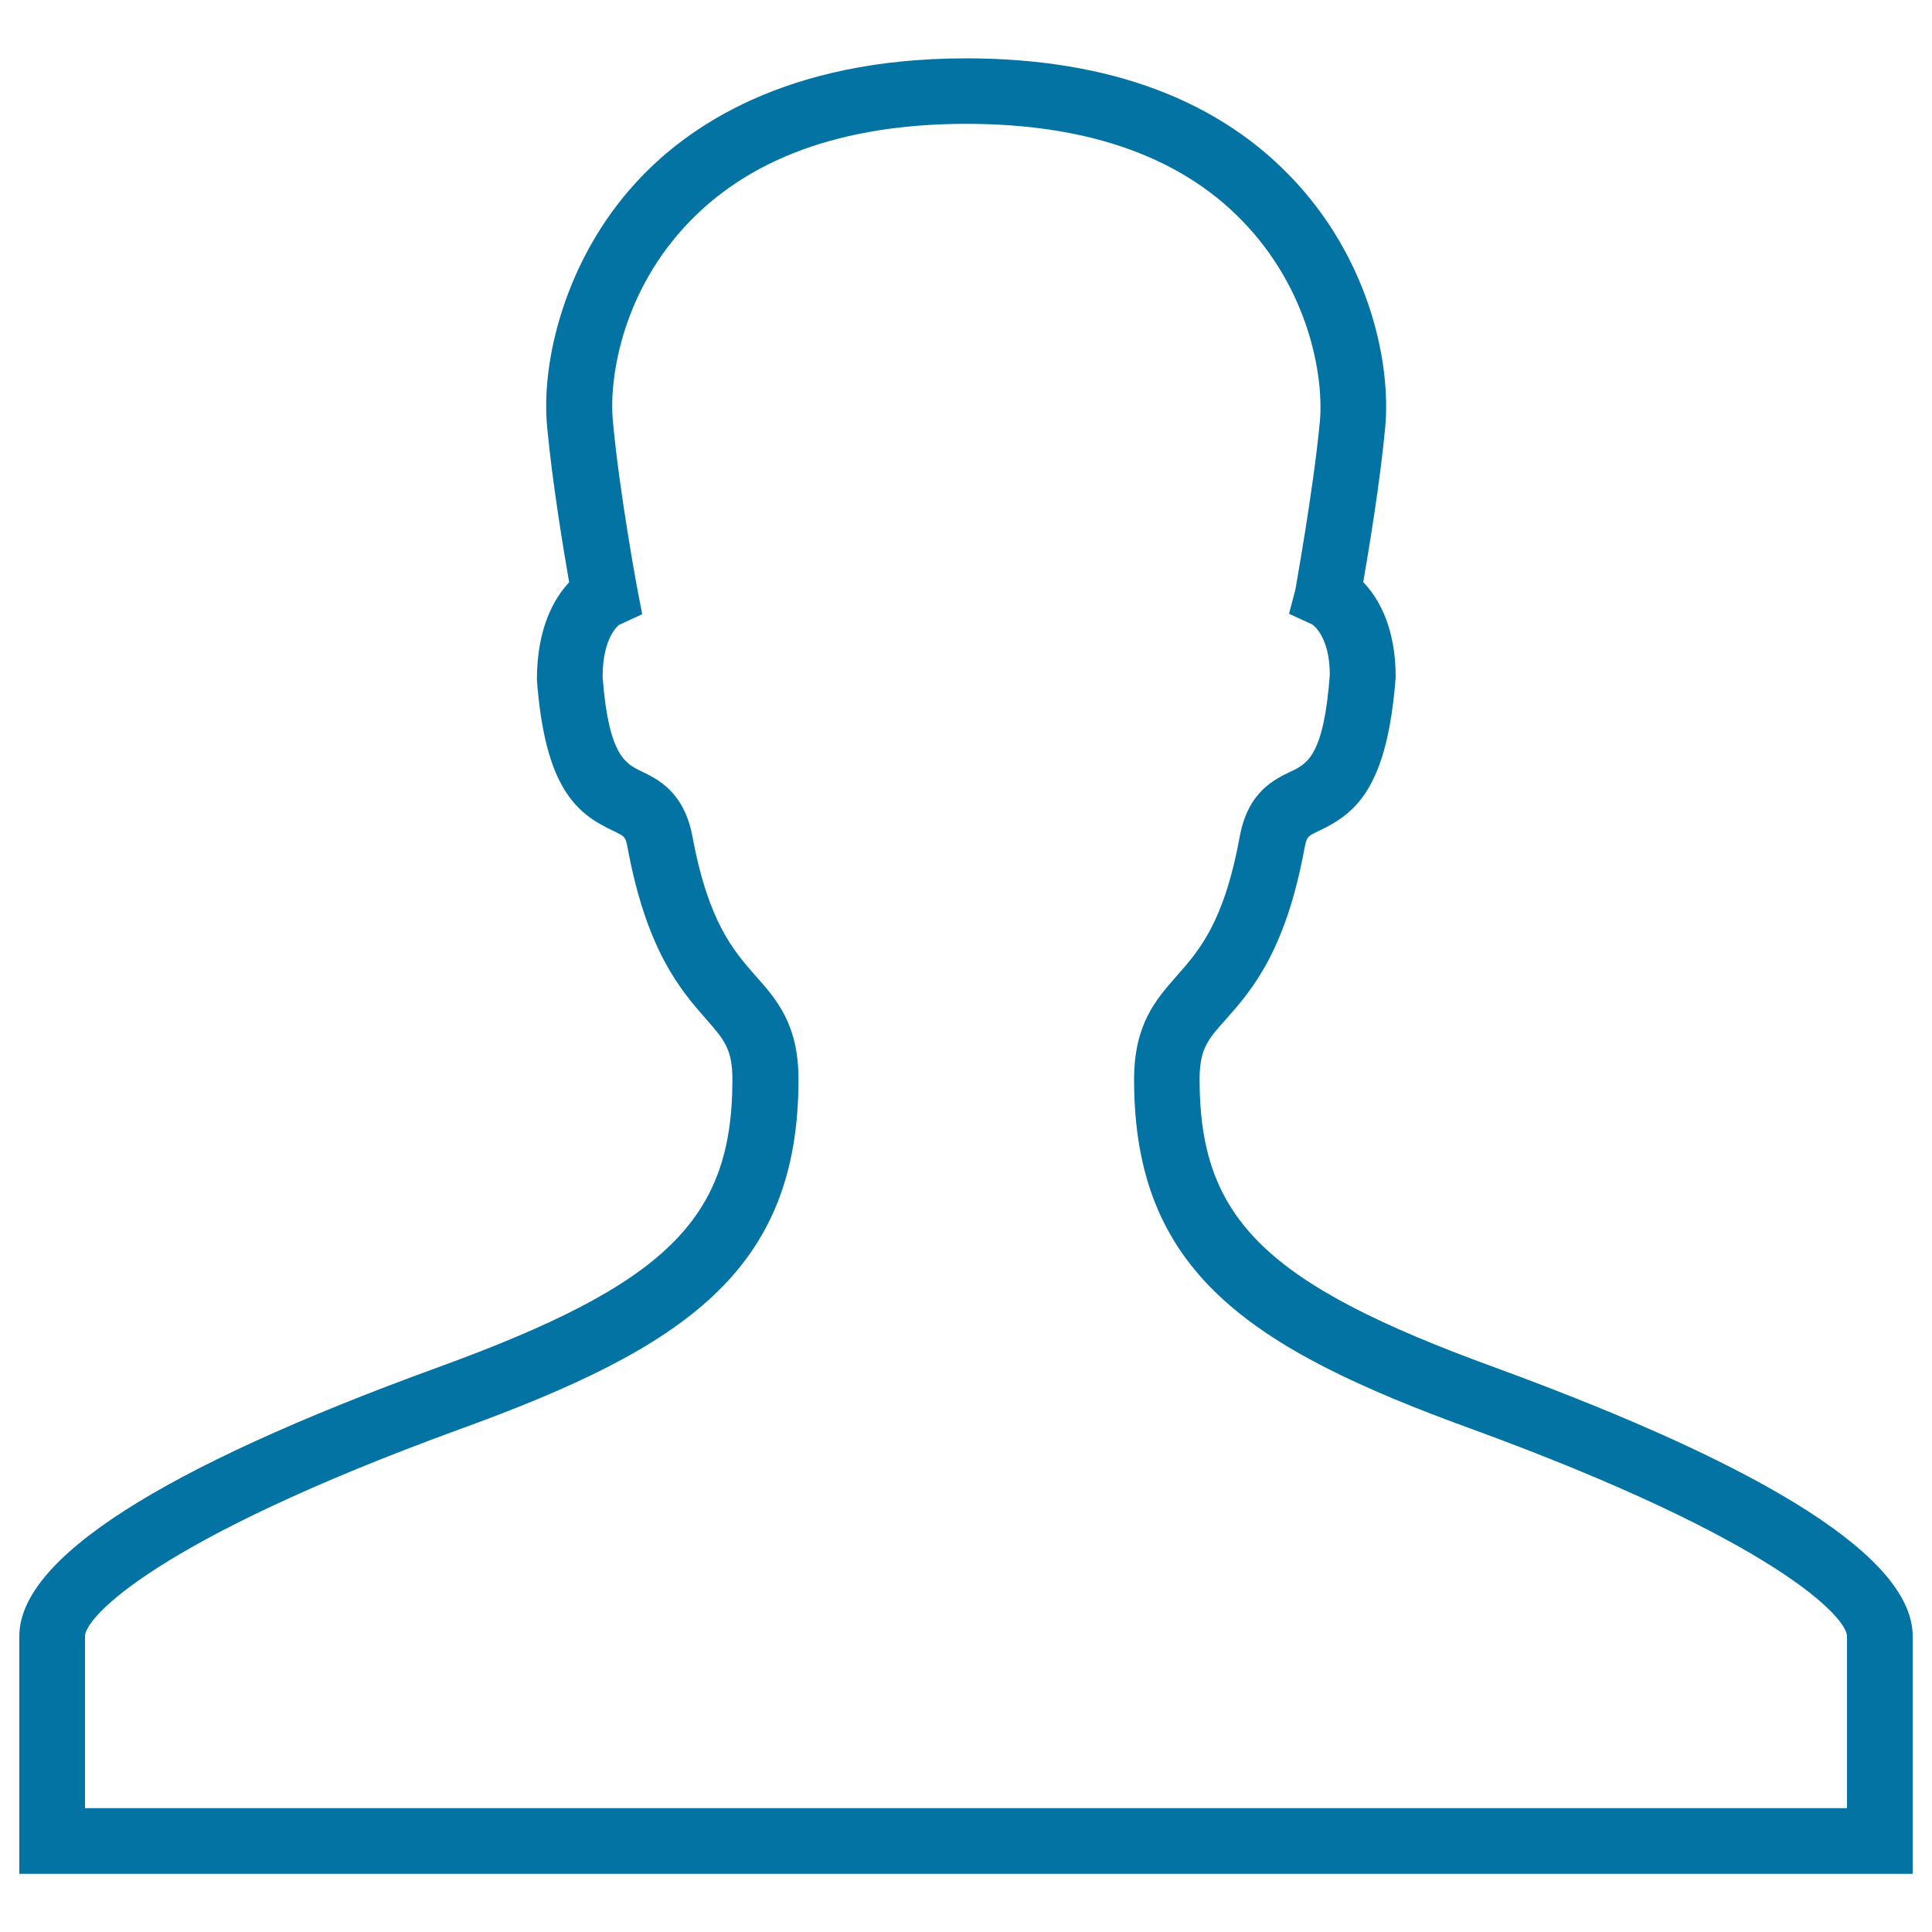 <svg xmlns="http://www.w3.org/2000/svg" viewBox="0 0 1000 1000" style="fill:#0273a2">
<title>Customer SVG icon</title>
<path d="M990,969.9H10v-123c0-40,72.8-86.8,216.5-139.1c118.3-43,152.6-76.6,152.6-149c0-15.8-4.3-20.7-13.6-31.3c-12.9-14.7-30.6-34.8-40.6-88.4c-1.1-6.1-1.5-6.2-7.8-9.2c-18.3-8.7-35-21.4-39.2-78.1c0-26.7,8.9-42.1,16.7-50.4c-2.9-16.7-8.7-51.4-11.4-80.4c-3.3-34.2,9.5-86.5,45.5-126c26.8-29.6,78.3-64.8,171.3-64.8c74.5,0,132.1,21.8,171.2,64.6C709.7,137,719.9,189.1,717,221c-2.7,28.9-8.5,63.5-11.4,80.3c7.9,8.2,16.8,23.3,16.8,49.2c-4.4,58.1-21.2,70.6-39.4,79.4c-6.4,3-6.6,3.2-7.8,9.2c-9.9,53.7-27.6,73.7-40.6,88.4c-9.4,10.5-13.7,15.4-13.7,31.2c0,72.4,34.3,105.9,152.6,149C917.2,760.3,990,807,990,846.9V969.9z M44,935.9H956v-89c0-9.4-35.7-49.3-194.1-107.2C645.9,697.6,587,657.9,587,558.8c0-28.7,11.3-41.4,22.1-53.7c11.5-13,24.5-27.7,32.6-72.2c4.3-23,17.7-29.4,26.5-33.6c8.4-4,17-8.2,20.1-50c0-20.2-8.8-25.8-9.1-26.1l-12-5.5l3.3-12.6c0-0.5,9.1-49.9,12.7-87.2c1.8-20.1-3.9-63.8-37-100.2c-32.3-35.6-81.5-53.6-146-53.6c-64.6,0-113.8,18.1-146.2,53.7c-33.1,36.3-38.7,79.9-36.8,99.9c3.4,37.3,12.6,86.8,12.7,87.2l2.5,13l-12.1,5.6l0,0c0.2,0-8.4,5.8-8.4,26.9c3.1,40.6,11.8,44.8,20,48.8c8.8,4.2,22.1,10.7,26.5,33.7c8.2,44.3,21.2,59.1,32.6,72.1c11,12.3,22.3,25.2,22.3,53.7c0,99.1-59,138.8-174.9,180.9C79.7,797.4,44,837.4,44,846.9V935.9z"/>
</svg>